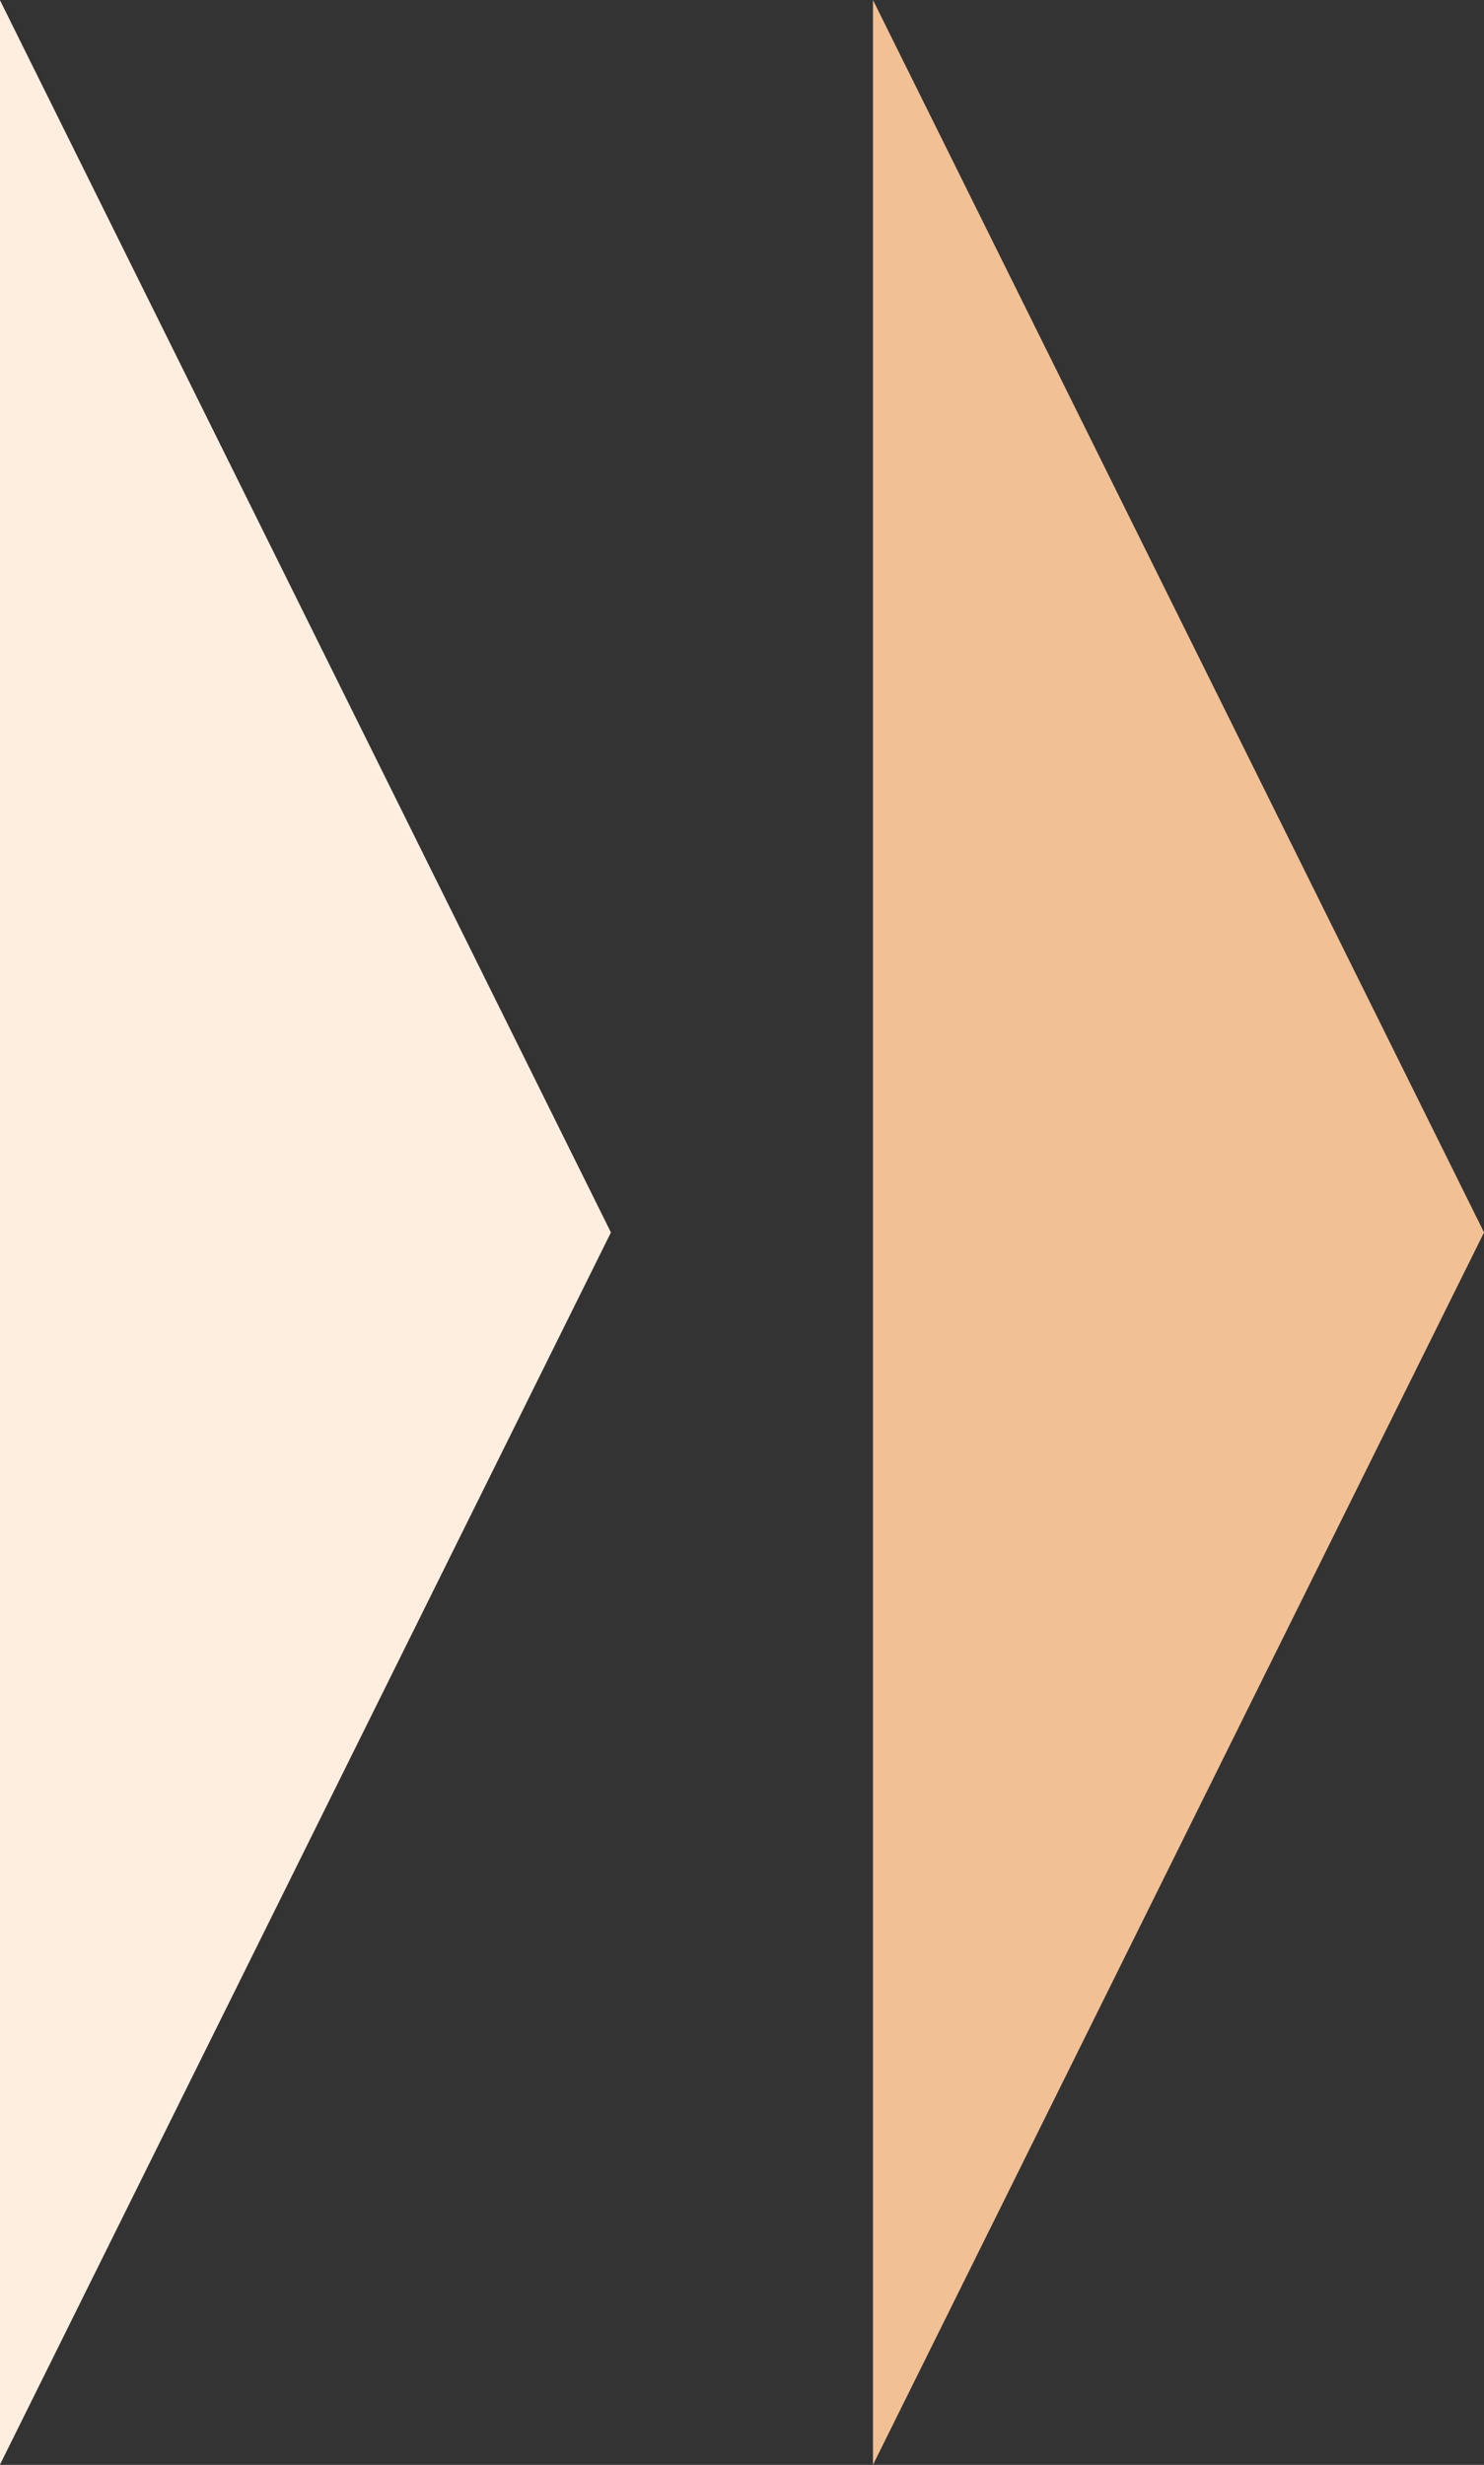 <svg xmlns="http://www.w3.org/2000/svg" width="43.957" height="73" viewBox="0 0 43.957 73">
  <rect x="0" y="0" width="43.957" height="73" fill="#333333" stroke="none"/>
  <g id="グループ_1149" data-name="グループ 1149" transform="translate(-7121.138 537) rotate(-90)">
    <path id="多角形_4" data-name="多角形 4" d="M36.5,0,73,18.1H0Z" transform="translate(537 7139.234) rotate(180)" fill="#fdeee0"/>
    <path id="多角形_15" data-name="多角形 15" d="M36.5,0,73,18.1H0Z" transform="translate(537 7165.096) rotate(180)" fill="#f2c095"/>
  </g>
</svg>
